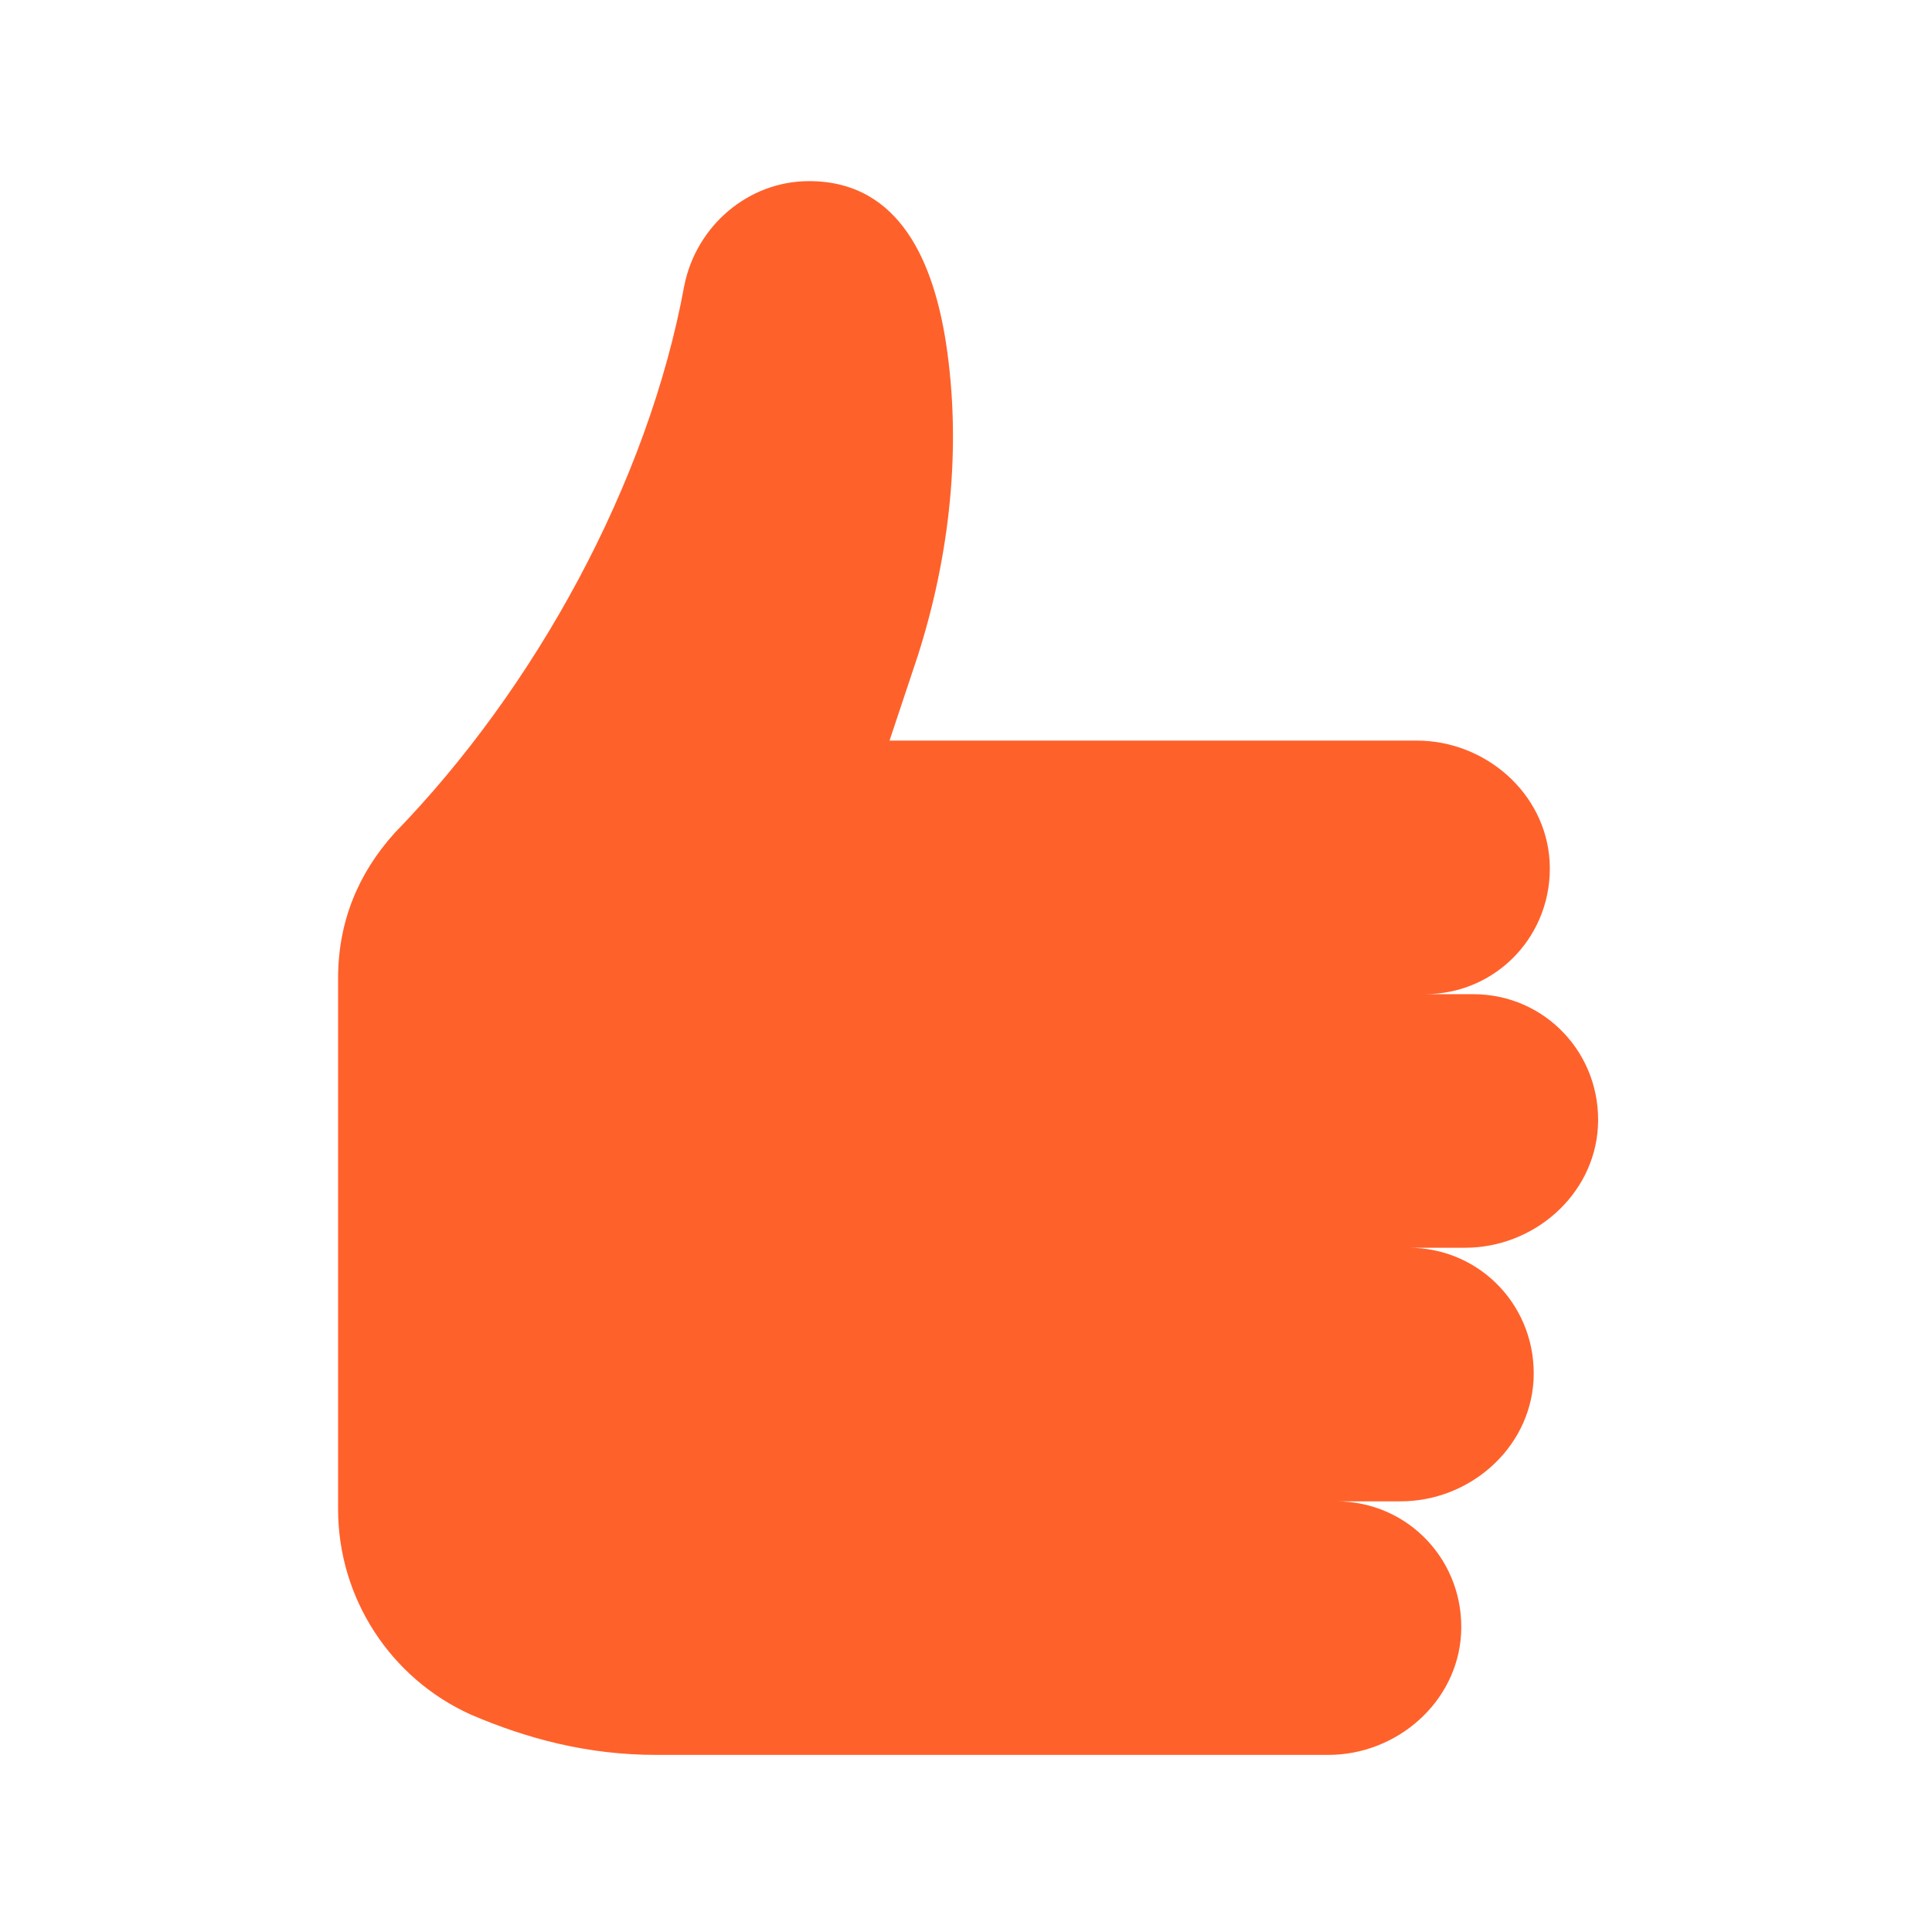 <?xml version="1.0" encoding="utf-8"?>
<!-- Generator: Adobe Illustrator 25.4.3, SVG Export Plug-In . SVG Version: 6.00 Build 0)  -->
<svg version="1.1" id="Layer_1" xmlns="http://www.w3.org/2000/svg" xmlns:xlink="http://www.w3.org/1999/xlink" x="0px" y="0px"
	 viewBox="0 0 48 48" style="enable-background:new 0 0 48 48;" xml:space="preserve">
<style type="text/css">
	.st0{fill:#FF612B;}
</style>
<g id="white_space">
</g>
<g>
	<path class="st0" d="M39.7,28c0.1-1.8-1.3-3.3-3.1-3.3h-1.2c1.8,0,3.2-1.5,3.1-3.3c-0.1-1.7-1.6-3-3.3-3c0,0-7.3,0-7.3,0h-5.8
		c0,0,0.7-2.1,0.7-2.1c0.8-2.5,1.1-5.2,0.7-7.8c-0.3-1.9-1.1-4-3.4-4c-1.5,0-2.8,1.1-3.1,2.6c-0.9,4.9-3.7,10-7.2,13.6
		c-0.9,1-1.4,2.2-1.4,3.6v0.4v1.3v11.5c0,2.2,1.3,4.2,3.3,5.1c1.4,0.6,2.9,1,4.6,1H33c1.7,0,3.2-1.3,3.3-3c0.1-1.8-1.3-3.3-3.1-3.3
		h1.6c1.7,0,3.2-1.3,3.3-3c0.1-1.8-1.3-3.3-3.1-3.3h1.4C38.1,31,39.6,29.7,39.7,28z"/>
</g>
</svg>
